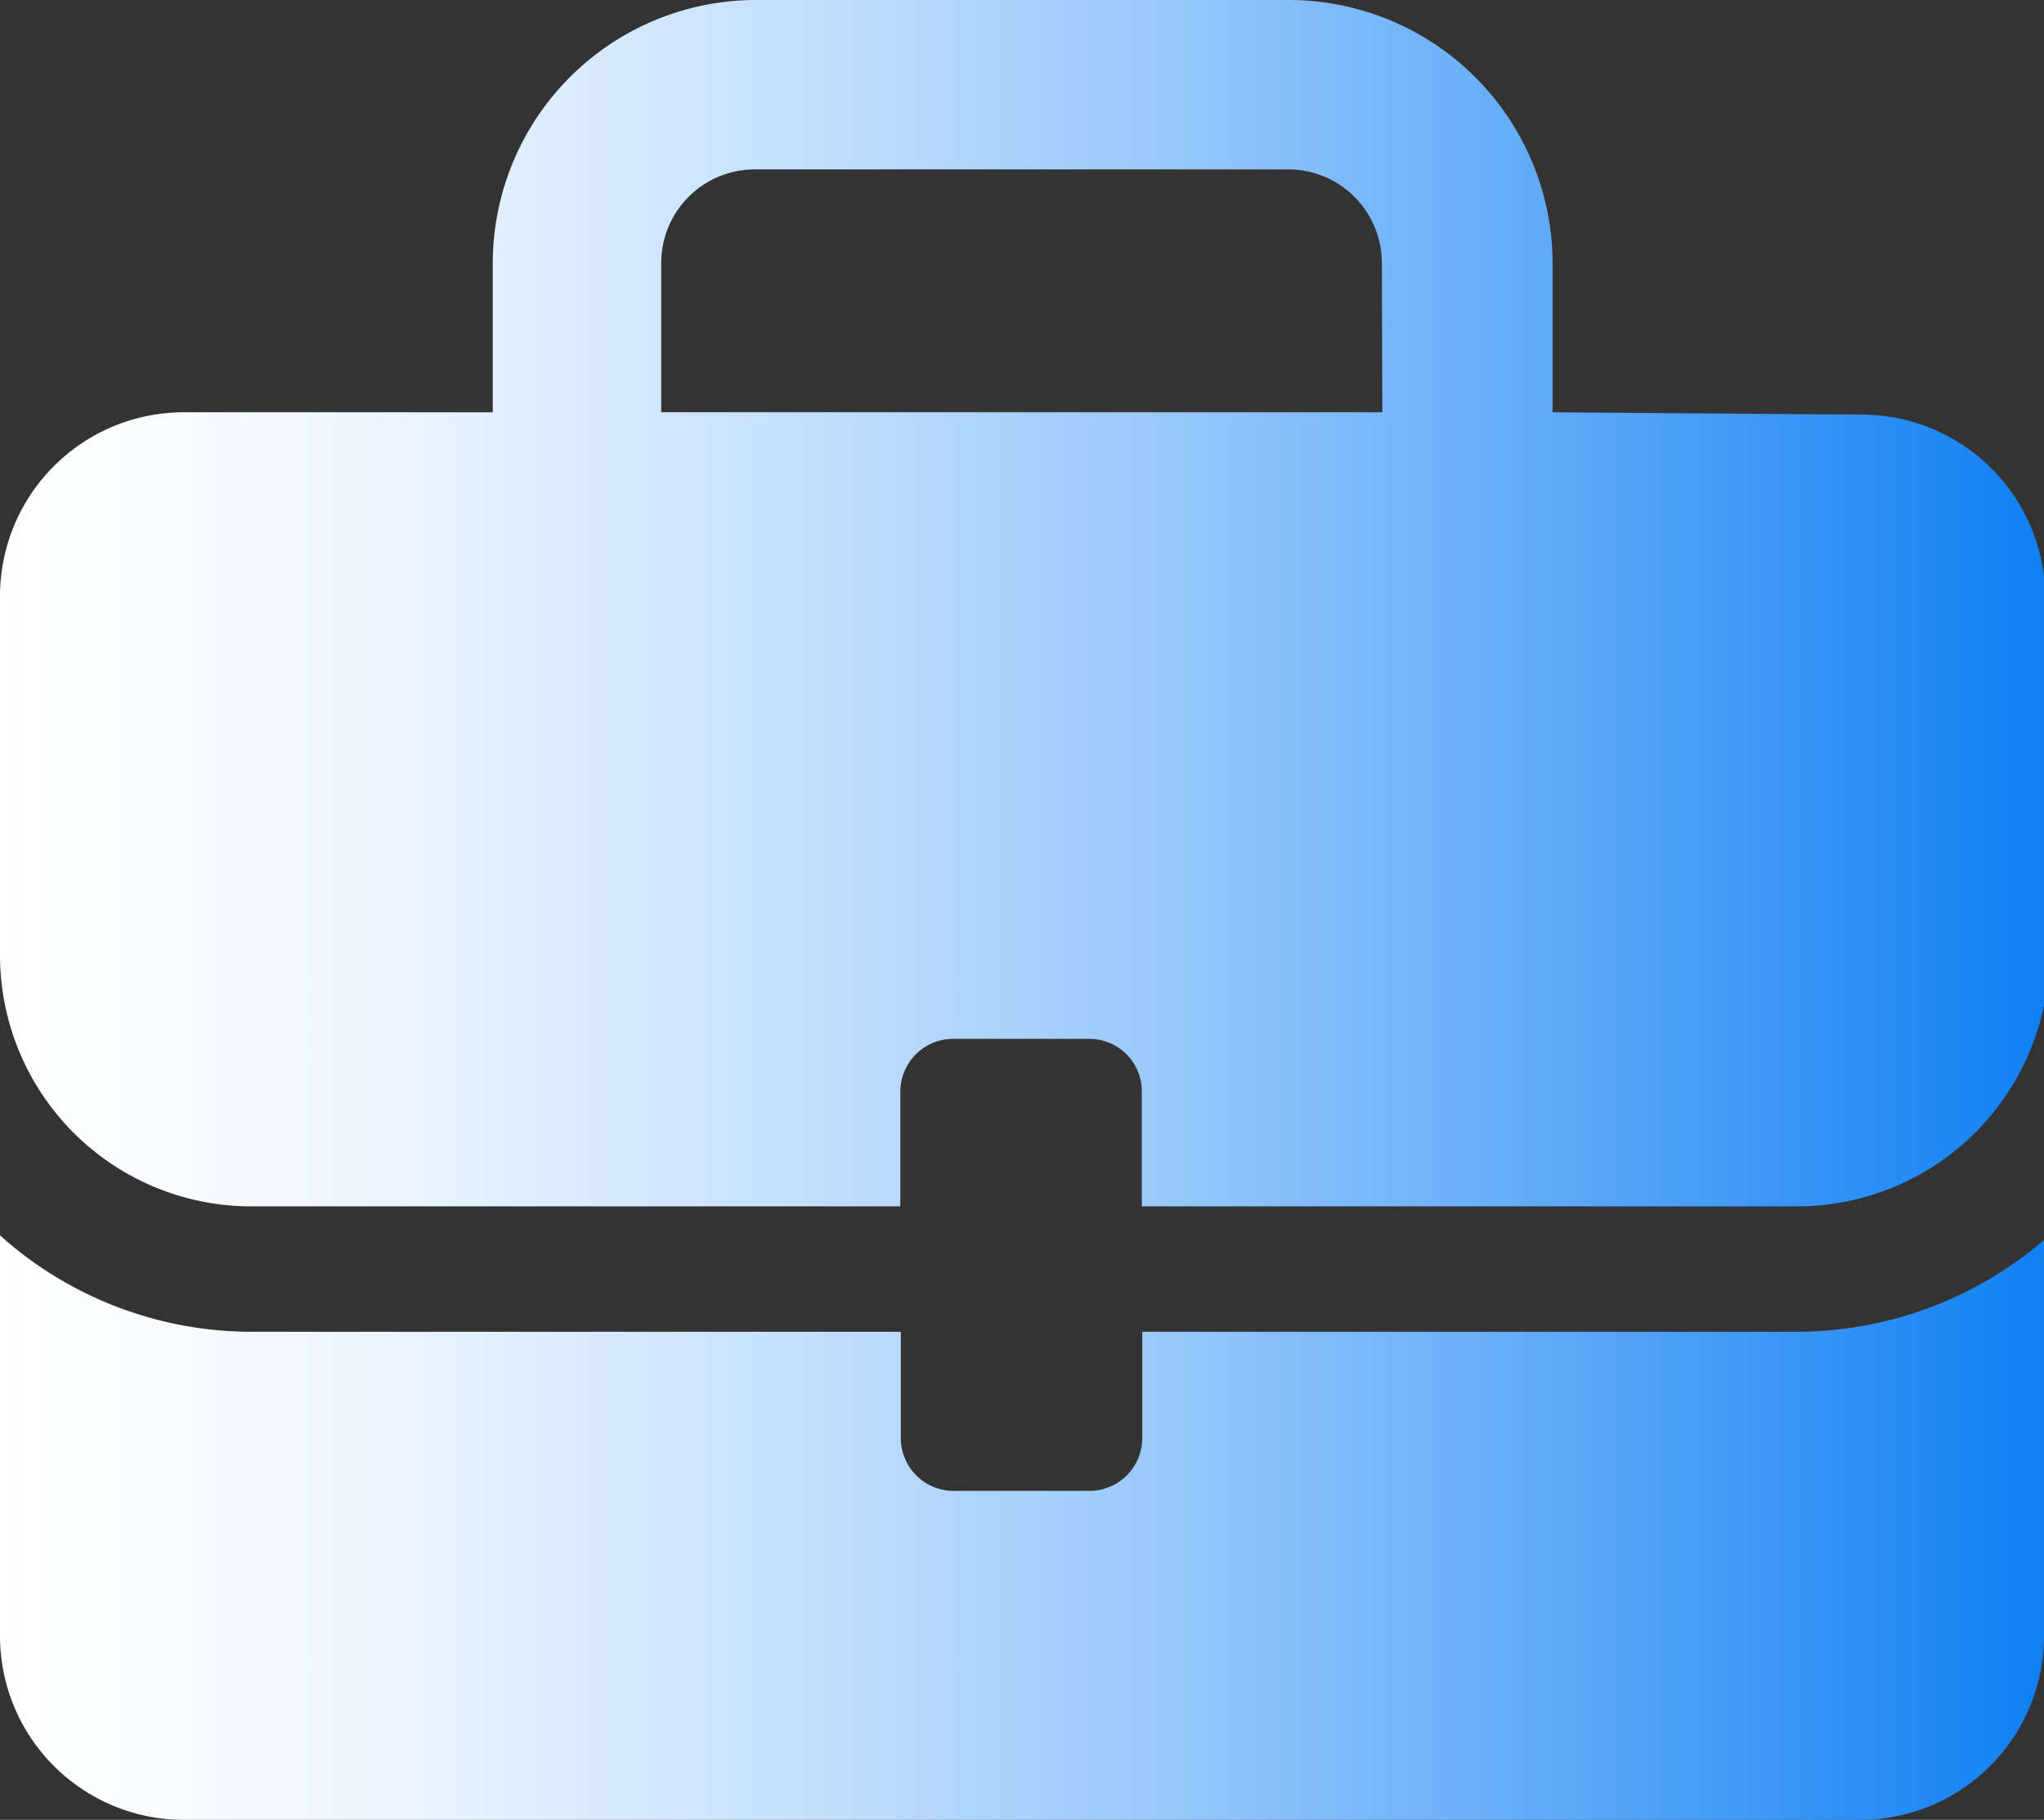 <?xml version="1.0" encoding="UTF-8"?> <svg xmlns="http://www.w3.org/2000/svg" xmlns:xlink="http://www.w3.org/1999/xlink" id="Слой_1" data-name="Слой 1" width="15.41mm" height="13.72mm" viewBox="0 0 43.68 38.89"><rect x="0" y="0" width="43.68" height="38.89" fill="#333333" stroke="none"/> <defs> <style>.cls-1{fill:url(#Безымянный_градиент_8);}.cls-2{fill:url(#Безымянный_градиент_8-2);}</style> <linearGradient id="Безымянный_градиент_8" x1="153.47" y1="102.97" x2="197.15" y2="102.97" gradientUnits="userSpaceOnUse"> <stop offset="0" stop-color="#fff"></stop> <stop offset="0.09" stop-color="#f8fbff"></stop> <stop offset="0.23" stop-color="#e4f1fe"></stop> <stop offset="0.39" stop-color="#c4e0fc"></stop> <stop offset="0.57" stop-color="#98c8fa"></stop> <stop offset="0.76" stop-color="#5fa9f8"></stop> <stop offset="0.97" stop-color="#1a85f4"></stop> <stop offset="1" stop-color="#107ff4"></stop> </linearGradient> <linearGradient id="Безымянный_градиент_8-2" x1="153.47" y1="122.75" x2="197.15" y2="122.75" xlink:href="#Безымянный_градиент_8"></linearGradient> </defs> <path class="cls-1" d="M186.65,98.91V95.72A5.64,5.64,0,0,0,181,90.1H169.57A5.63,5.63,0,0,0,164,95.72v3.19H157.4a3.93,3.93,0,0,0-3.93,3.93v4h0v3.68a5.37,5.37,0,0,0,5.38,5.36h13.86v-2.46a1.13,1.13,0,0,1,1.13-1.12h2.91a1.12,1.12,0,0,1,1.12,1.12v2.46h14a5.39,5.39,0,0,0,5.31-4.45v-8.54a3.93,3.93,0,0,0-3.93-3.93Zm-3.64,0H167.6V95.72a2,2,0,0,1,2-2H181a2,2,0,0,1,2,2Z" transform="translate(-153.47 -90.1)"></path> <path class="cls-2" d="M197.15,116.6v8.46a3.93,3.93,0,0,1-3.93,3.93H157.4a3.93,3.93,0,0,1-3.93-3.93V116.5a8.06,8.06,0,0,0,5.39,2.06h13.86v2.27a1.13,1.13,0,0,0,1.13,1.13h2.91a1.13,1.13,0,0,0,1.12-1.13v-2.27h14A8.15,8.15,0,0,0,197.15,116.6Z" transform="translate(-153.47 -90.1)"></path> </svg> 